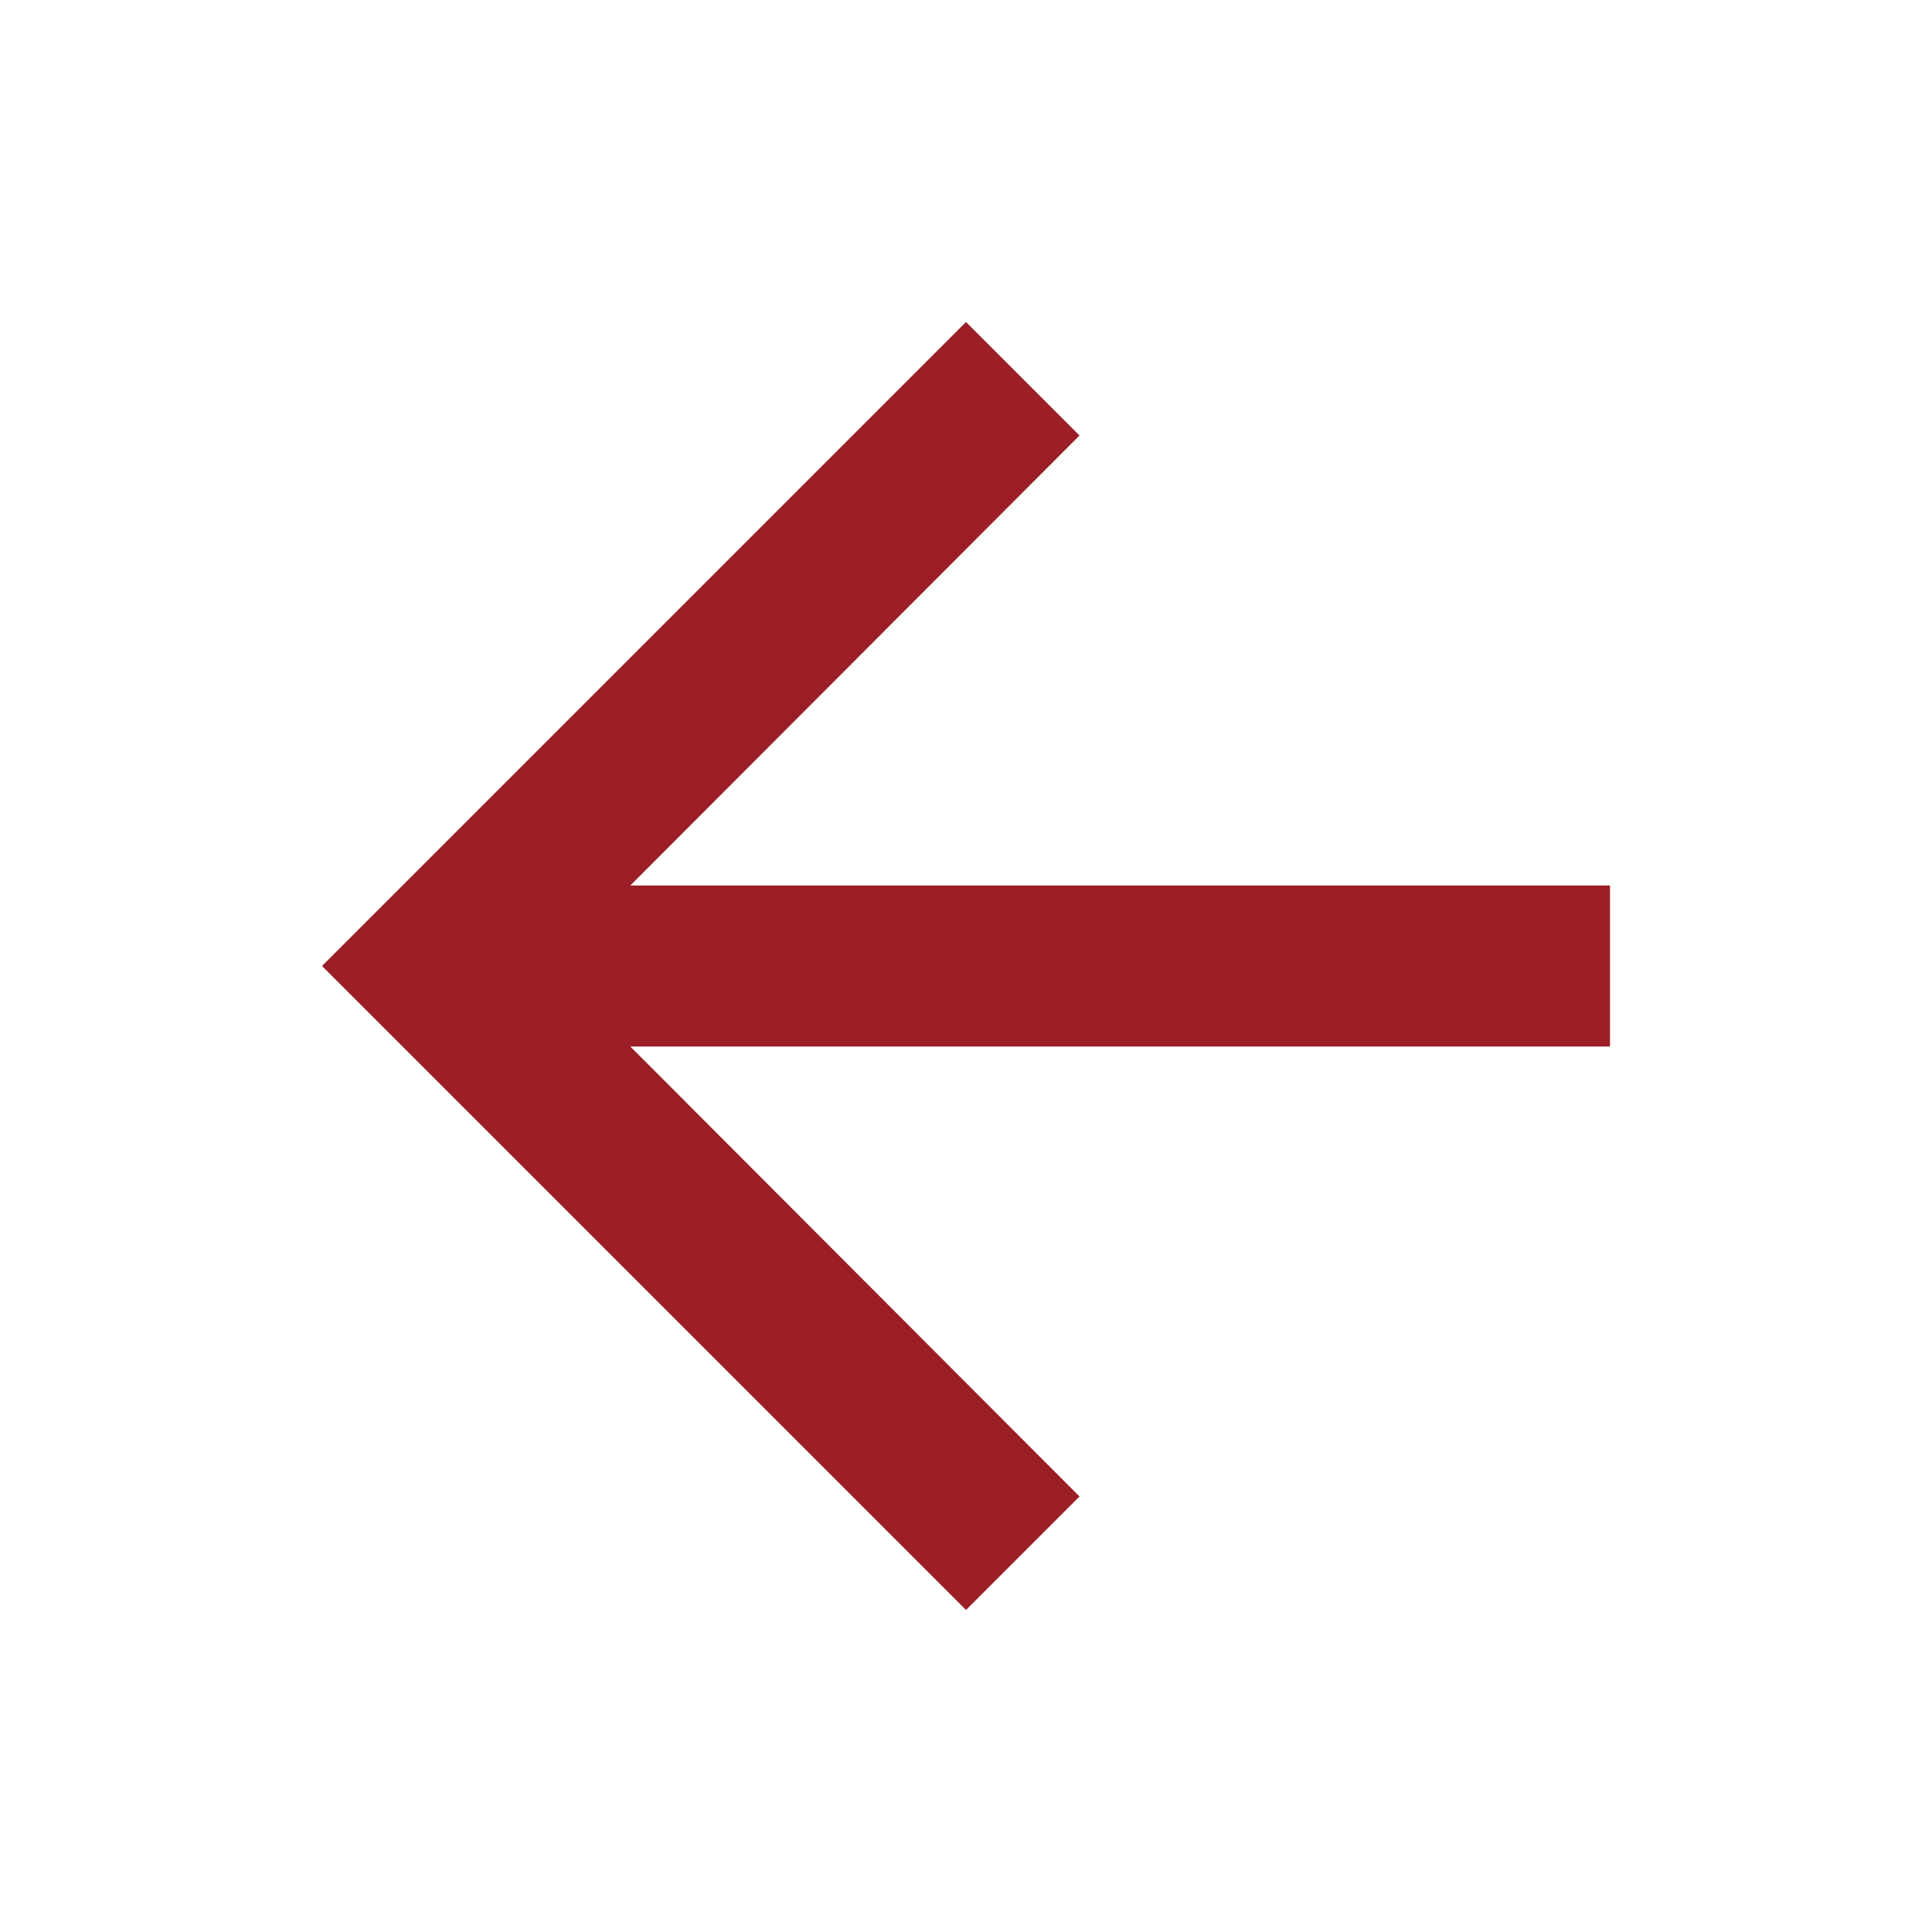 <?xml version="1.0" encoding="UTF-8"?>
<svg width="24px" height="24px" viewBox="0 0 24 24" version="1.1" xmlns="http://www.w3.org/2000/svg" xmlns:xlink="http://www.w3.org/1999/xlink">
    <title>BF99D0FC-D7D5-4398-B36F-B9C443071556@1x</title>
    <g id="CC-landing-page" stroke="none" stroke-width="1" fill="none" fill-rule="evenodd">
        <g id="02--Digi" transform="translate(-20, -94)" fill="#9B1E26">
            <g id="icons-/-ATM" transform="translate(20, 94)">
                <polygon id="Shape" transform="translate(12, 12) scale(-1, 1) translate(-12, -12) " points="12 4 10.59 5.41 16.17 11 4 11 4 13 16.17 13 10.59 18.59 12 20 20 12"></polygon>
            </g>
        </g>
    </g>
</svg>